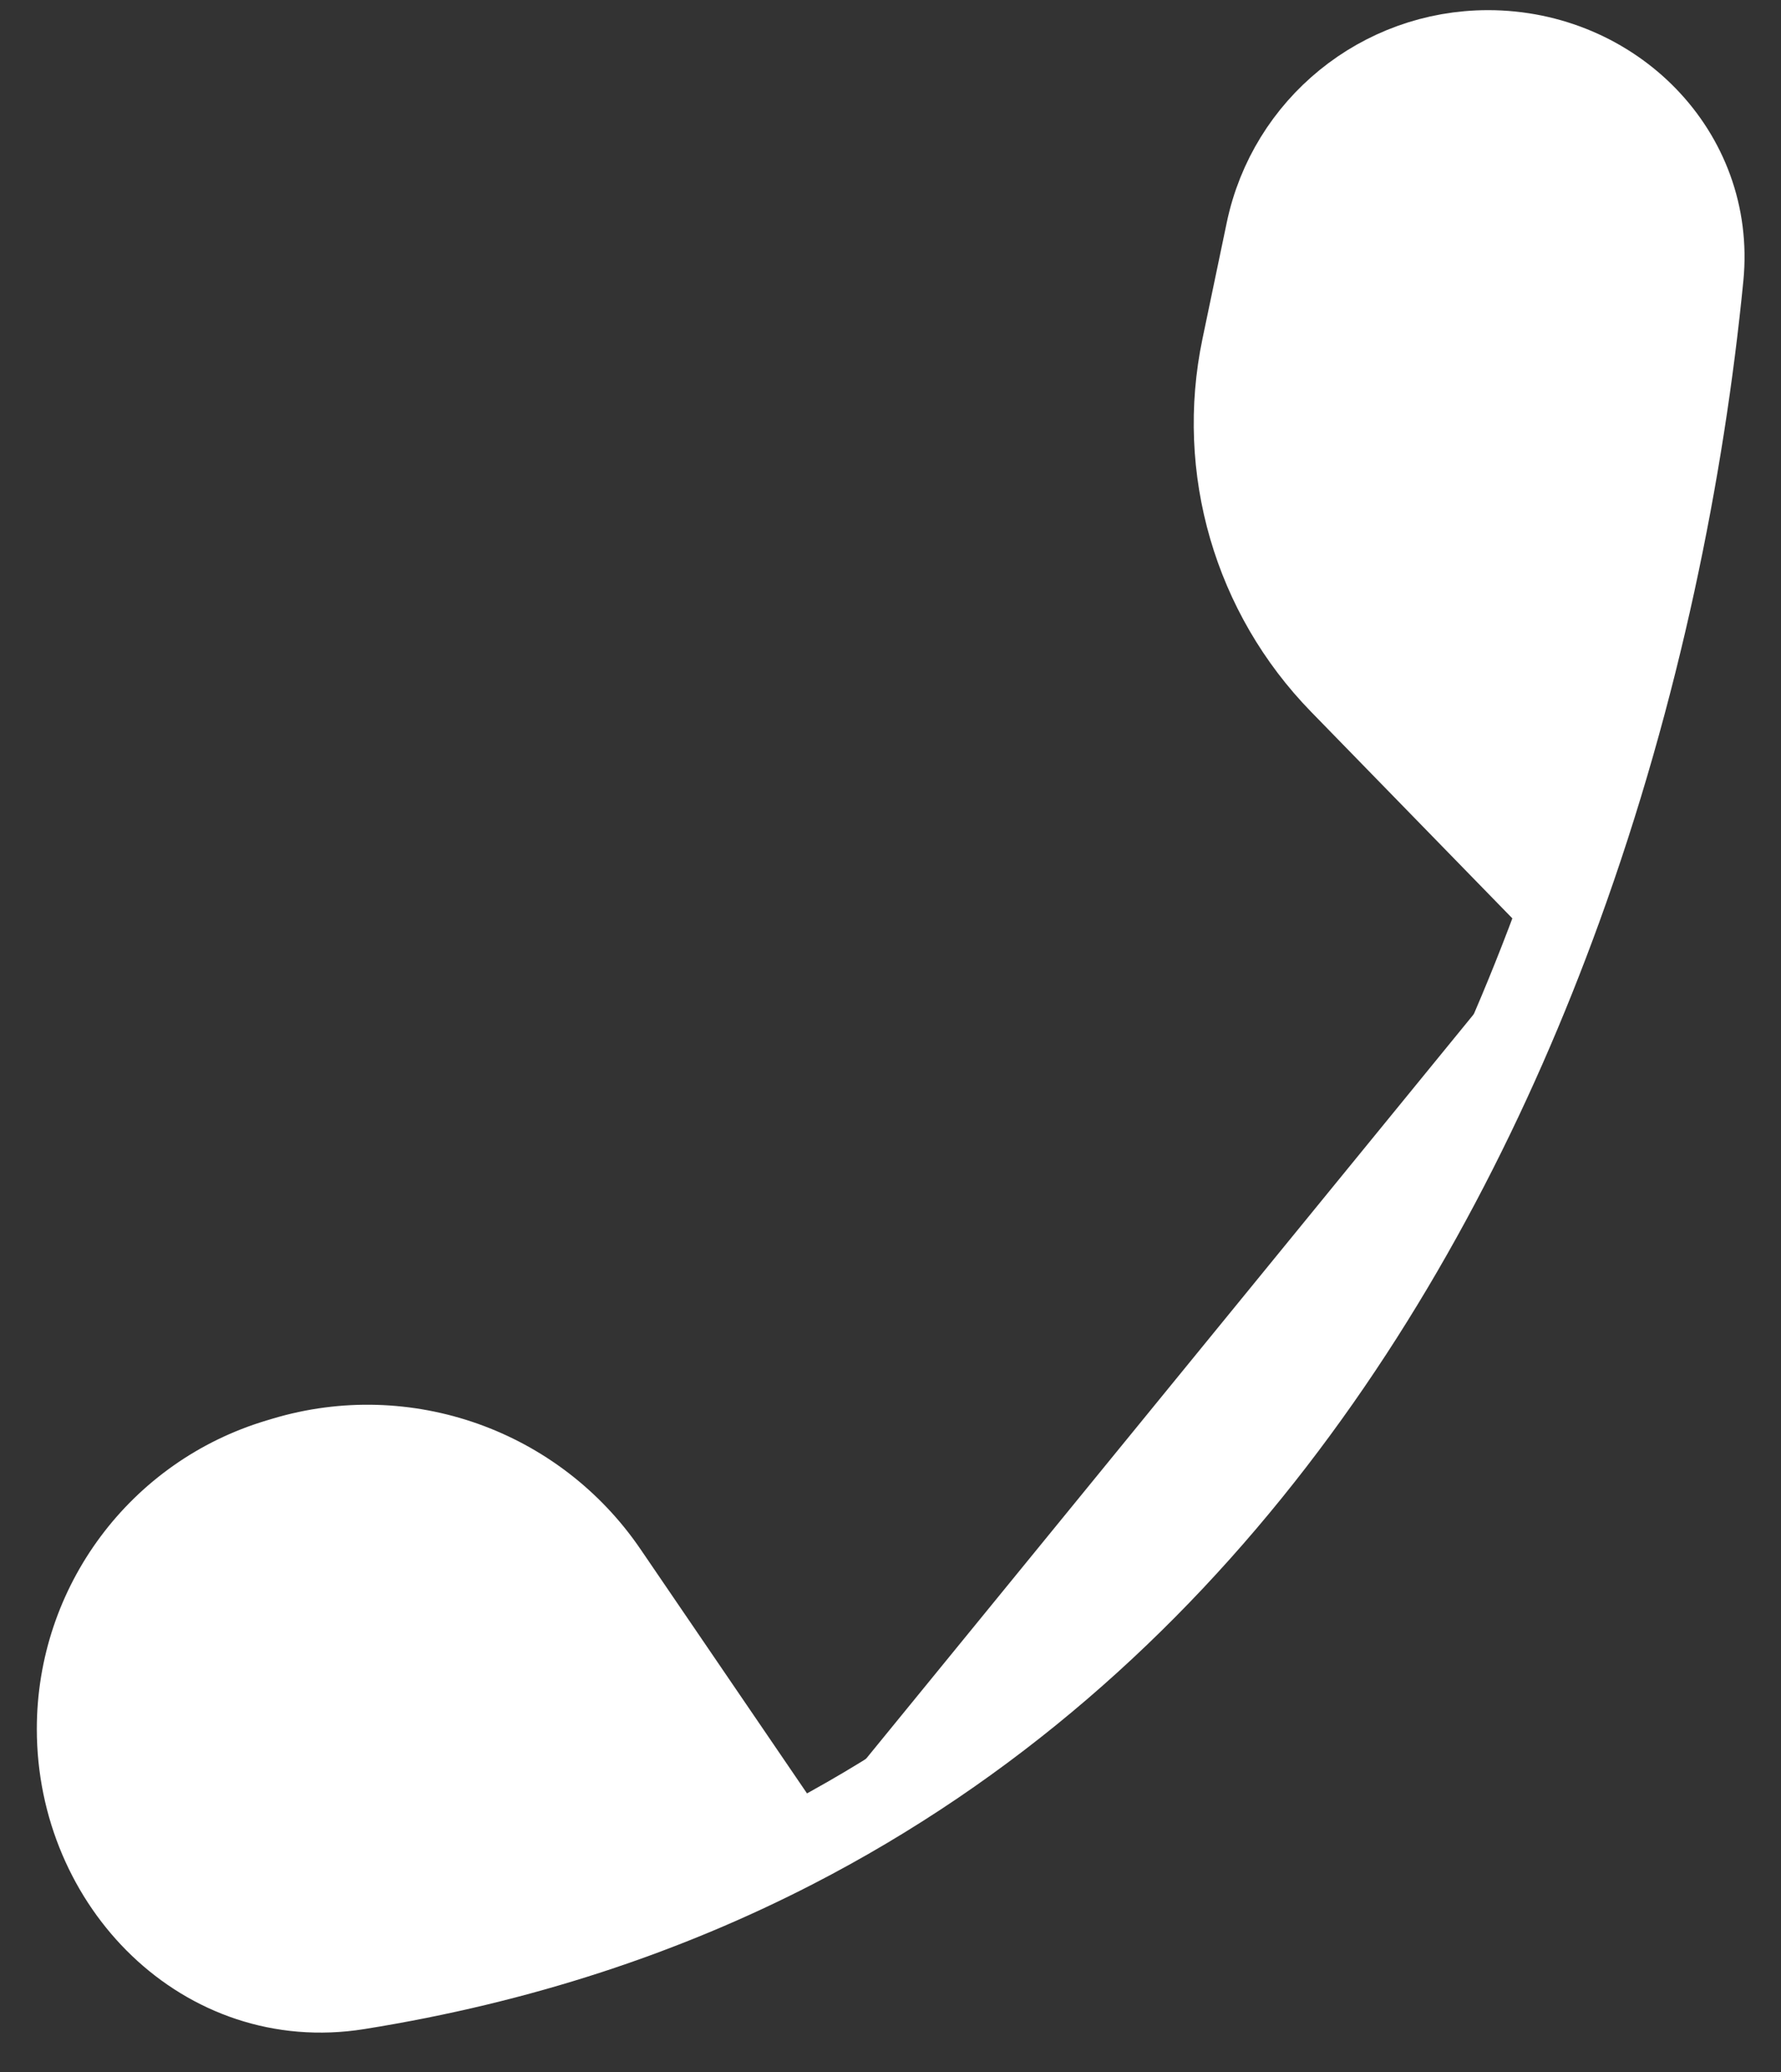 <svg width="43" height="50" viewBox="0 0 43 50" fill="none" xmlns="http://www.w3.org/2000/svg">
<rect x="0" y="0" width="43" height="50" fill="#333333" stroke="none"/>
<path d="M8.554 47.484C12.227 46.899 15.505 45.831 18.428 44.391L14.223 38.228C12.633 35.896 9.716 34.862 7.012 35.671L6.862 35.716C4.207 36.51 2.389 38.952 2.389 41.723C2.389 45.214 5.221 48.015 8.554 47.484ZM32.727 16.128L37.469 20.993C39.197 16.023 40.167 11.023 40.598 6.631C40.86 3.964 38.672 1.745 35.927 1.745C33.586 1.745 31.565 3.387 31.086 5.679L30.5 8.483C29.924 11.243 30.759 14.109 32.727 16.128Z" fill="white" stroke="white"/>
<path d="M19.163 44.581C16.066 46.175 12.57 47.35 8.633 47.978C4.94 48.566 1.889 45.463 1.889 41.723C1.889 38.731 3.852 36.094 6.719 35.237L6.869 35.192C9.781 34.32 12.923 35.434 14.637 37.946L19.163 44.581ZM19.163 44.581C28.642 39.703 34.404 30.908 37.671 21.916L19.163 44.581ZM37.671 21.916C39.584 16.656 40.639 11.329 41.096 6.68C41.389 3.687 38.935 1.245 35.927 1.245C33.349 1.245 31.124 3.053 30.597 5.577L30.011 8.381C29.4 11.304 30.284 14.339 32.369 16.477L37.671 21.916Z" fill="white"/>
<path d="M19.163 44.581C16.066 46.175 12.57 47.35 8.633 47.978C4.94 48.566 1.889 45.463 1.889 41.723V41.723C1.889 38.731 3.852 36.094 6.719 35.237L6.869 35.192C9.781 34.32 12.923 35.434 14.637 37.946L19.163 44.581ZM19.163 44.581C28.642 39.703 34.404 30.908 37.671 21.916M37.671 21.916C39.584 16.656 40.639 11.329 41.096 6.68C41.389 3.687 38.935 1.245 35.927 1.245V1.245C33.349 1.245 31.124 3.053 30.597 5.577L30.011 8.381C29.4 11.304 30.284 14.339 32.369 16.477L37.671 21.916Z" stroke="white" stroke-width="2" stroke-linecap="round" stroke-linejoin="round"/>
</svg>
